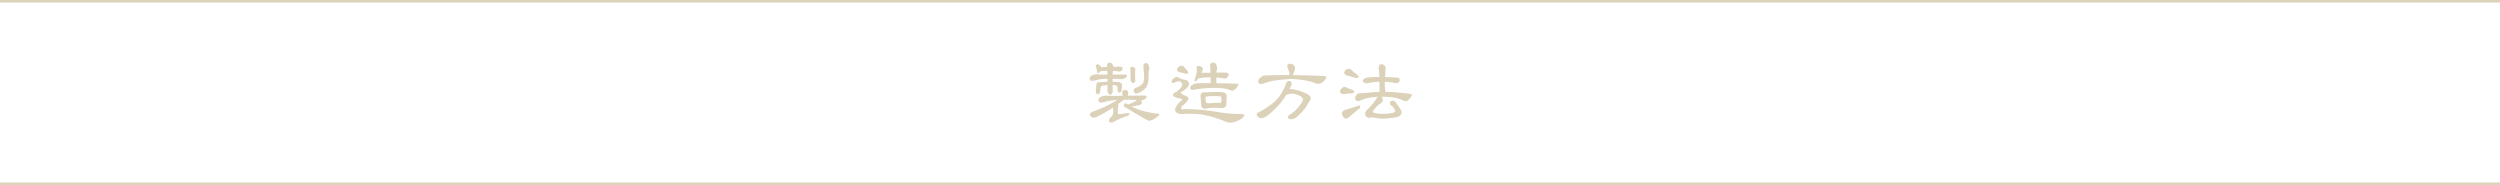 <svg xmlns="http://www.w3.org/2000/svg" width="1000" height="74" viewBox="0 0 1000 74">
  <g id="H3_製造方法" data-name="H3 製造方法" transform="translate(-100 -841)">
    <path id="パス_3021" data-name="パス 3021" d="M-47.872-21.184c.032.608.1,1.44.1,2.432,0,1.024.032,1.632.032,1.824a.848.848,0,0,0,.1.448c.512.736,1.088.864,1.632.352.128-.064.16-.384.1-.9-.032-.48-.064-1.12-.064-1.792,0-.7,0-1.28.032-1.632a4.639,4.639,0,0,1,.1-.864.419.419,0,0,0-.128-.416,1.754,1.754,0,0,0-1.344-.512C-47.712-22.208-47.9-21.824-47.872-21.184Zm5.28-1.92a9.42,9.42,0,0,0,.032,1.632l.192,2.848a6.73,6.73,0,0,1-.384,2.848,5.549,5.549,0,0,1-2.208,1.632c-.9.32-1.408.64-1.5.928a1.175,1.175,0,0,0,.032.928,1.4,1.4,0,0,0,.512.672c.192.16.736.064,1.5-.288a6.936,6.936,0,0,0,2.976-2.3,6.722,6.722,0,0,0,.832-3.456l.064-2.048a3.377,3.377,0,0,1,.128-1.056,2.956,2.956,0,0,0-.064-1.888c-.224-.672-.576-1.056-1.024-1.088A1.041,1.041,0,0,0-42.592-23.1Zm-17.44,2.688a14.666,14.666,0,0,1,2.976-.256l.064,1.472c-.1,0-.256.032-.384.032-1.664,0-2.624-.032-2.88-.064a7.066,7.066,0,0,0-2.176.128,2.1,2.1,0,0,0-1.5.928,1.105,1.105,0,0,0,0,1.248c.224.352.992.352,2.176.032a16.584,16.584,0,0,1,4.64-.576h.128v1.216c-.8,0-1.7.032-2.592.1-.8,0-1.376.032-1.568.224a1.437,1.437,0,0,0-.288,1.056c0,.064-.032.16-.032.32a13.856,13.856,0,0,0-.192,1.536,2.469,2.469,0,0,0,.256,1.44.693.693,0,0,0,.608.32c.224,0,.48-.224.672-.608a3.651,3.651,0,0,0,.256-1.568l.16-.64c.064-.192.128-.352.128-.352.1-.256.992-.416,2.56-.544v1.5a2.721,2.721,0,0,0,.512,2.08.737.737,0,0,0,1.088.032,1.815,1.815,0,0,0,.512-1.408c-.032-.672-.064-1.44-.064-2.24a3.062,3.062,0,0,1,1.824.416l.1.32a5.862,5.862,0,0,0,.064.672,3.193,3.193,0,0,0,.192,1.344.715.715,0,0,0,.576.32.817.817,0,0,0,.608-.352,2.008,2.008,0,0,0,.32-1.184l.064-.7c0-.128.064-.288.064-.384a1.505,1.505,0,0,0-.448-1.216,2.493,2.493,0,0,0-1.376-.448c-.608-.032-1.312-.064-1.984-.064v-1.184a20.978,20.978,0,0,1,2.944.1,2.72,2.72,0,0,0,1.92-.32,1.849,1.849,0,0,0,.9-1.024c.064-.288-.32-.48-1.184-.48h-4.576a8.987,8.987,0,0,1,.128-1.472,9.318,9.318,0,0,1,1.984.192,1.369,1.369,0,0,0,1.28-.16,1.39,1.39,0,0,0,.608-.832.576.576,0,0,0-.224-.672,2.464,2.464,0,0,0-1.184-.192c-.672,0-1.5.032-2.3.032a2.052,2.052,0,0,0-.352-.992,1.221,1.221,0,0,0-1.376-.64c-.576.128-.8.64-.768,1.44v.288l-2.368.064a1.765,1.765,0,0,0-.736-.864c-.448-.288-.8-.352-1.12-.16-.32.16-.384.416-.256.8a4.623,4.623,0,0,1,.224.7,3.035,3.035,0,0,1,.16.736,1.54,1.54,0,0,0,.256.992.464.464,0,0,0,.672.032A1.171,1.171,0,0,0-60.032-20.416Zm17.472,9.632c-2.432,0-4.544.064-6.336.064,0-.064.032-.1.032-.16.032-.224.1-.512.128-.768a1.229,1.229,0,0,0-.16-.928,1.5,1.5,0,0,0-.96-.416,1.067,1.067,0,0,0-1.056.352,1.443,1.443,0,0,0-.128,1.248,5.313,5.313,0,0,0,.1.7c-.576,0-1.088.032-1.536.032-2.336,0-3.712,0-4.1-.032a7.76,7.76,0,0,0-2.272.128,2.472,2.472,0,0,0-1.6,1.024,1.161,1.161,0,0,0,0,1.28c.288.352,1.056.352,2.3.032a20.224,20.224,0,0,1,5.024-.768c-.768.512-1.92,1.152-3.392,1.92A43.757,43.757,0,0,1-62.08-4.64a4.706,4.706,0,0,0-1.824.96.762.762,0,0,0,.1,1.056,1.436,1.436,0,0,0,1.088.672,3.1,3.1,0,0,0,1.76-.48A40.973,40.973,0,0,0-55.232-5.7l.448-.32a15.288,15.288,0,0,1,.1,1.984,2.975,2.975,0,0,1-1.056,2.016c-.672.672-.832,1.28-.448,1.76q.624.624,1.824-.1A33.637,33.637,0,0,1-49.6-2.432c.992-.352,1.472-.736,1.408-1.024S-48.7-3.84-49.5-3.712l-2.752.384c-.448,0-.64-.224-.64-.672A9.418,9.418,0,0,1-52.7-6.5a.749.749,0,0,0-.128-.864,26.44,26.44,0,0,0,2.3-1.728,44.844,44.844,0,0,1,5.216.1L-45.5-8.8a3.125,3.125,0,0,1-.448.352,10.891,10.891,0,0,1-1.376.672c-.608.256-1.088.48-1.408.608a2.25,2.25,0,0,1-.32-.224.984.984,0,0,0-.96-.16.667.667,0,0,0-.416.7.9.9,0,0,0,.48.768c.416.192,1.76.992,3.936,2.336,2.208,1.312,3.9,2.3,5.024,2.848.608.352,1.536.16,2.752-.576,1.216-.768,1.888-1.312,1.92-1.568.064-.288-.1-.48-.48-.48a35.7,35.7,0,0,1-5.216-.9,24.9,24.9,0,0,1-4.64-1.6,7.326,7.326,0,0,0-.736-.352c.672-.1,1.76-.352,3.264-.64.576-.256.9-.544.9-.8a1.762,1.762,0,0,0-.512-.96,3.141,3.141,0,0,0,1.44-.416,1.9,1.9,0,0,0,.96-1.056C-41.28-10.592-41.7-10.784-42.56-10.784Zm20.544-2.368a32.572,32.572,0,0,1,5.472-.64,41.616,41.616,0,0,1,5.056.064,11.118,11.118,0,0,1,3.552.8,1.72,1.72,0,0,0,1.792-.224,6.257,6.257,0,0,0,1.312-1.536q.528-.864-.384-.864c-.64.032-1.728,0-3.232-.064-.96,0-2.56-.064-4.736-.1-.128,0-.256-.032-.32-.032a2.2,2.2,0,0,0,.064-.416c-.032-.544-.032-1.184-.032-1.824a14.218,14.218,0,0,1,2.56.288,1.778,1.778,0,0,0,1.6-.16,1.856,1.856,0,0,0,.7-.992.786.786,0,0,0-.224-.864,3.024,3.024,0,0,0-1.44-.256h-3.136a4.678,4.678,0,0,1,.128-1.12,2.662,2.662,0,0,0-.288-2.144,1.414,1.414,0,0,0-1.536-.7c-.608.128-.9.7-.832,1.6l.16,2.432h-3.648c.128-.32.288-.608.352-.736.32-.608.288-1.088-.128-1.44a2.285,2.285,0,0,0-1.44-.544c-.544,0-.768.256-.64.832a7.3,7.3,0,0,1,.032.96c-.032.448-.16,1.056-.288,1.76a12.63,12.63,0,0,1-.608,1.856.524.524,0,0,0,.064.7c.192.16.512.032.864-.384a4.335,4.335,0,0,0,.608-.8c.064,0,.192-.032.288-.032a25.7,25.7,0,0,1,4.576-.32v1.056a5.224,5.224,0,0,0,.032,1.248h-2.944l-2.4.064a4.071,4.071,0,0,0-2.272.832c-.576.448-.736.928-.48,1.376C-23.552-13.056-22.944-12.96-22.016-13.152Zm-4.128-8.8a1.358,1.358,0,0,0-.7-.608,1.686,1.686,0,0,0-1.184.032,1.978,1.978,0,0,0-.96.768.978.978,0,0,0-.032,1.024c.16.352.608.608,1.344.736.576.128,1.184.288,1.7.448.608.16,1.056.128,1.216-.1.192-.224.064-.608-.352-1.152A6.627,6.627,0,0,1-26.144-21.952Zm-.256,4.8a6.031,6.031,0,0,1-2.24-.864,1.258,1.258,0,0,0-1.6.224,2.194,2.194,0,0,0-1.088,1.408c-.064.448.256.64.96.512a5.581,5.581,0,0,1,1.344-.512,2.591,2.591,0,0,1,.992-.032c.736.416,1.088.9.96,1.344a2.615,2.615,0,0,1-.736,1.312,11.87,11.87,0,0,1-1.6,1.5.223.223,0,0,0-.128.064,3.08,3.08,0,0,0-.576.224,1.221,1.221,0,0,0-.672.992.8.8,0,0,0,.64.736,7.232,7.232,0,0,0,2.08.64.968.968,0,0,1,.832.32c.128.224.032.448-.256.608A7.611,7.611,0,0,0-29.44-6.5a2.585,2.585,0,0,0-.512,1.568,1.348,1.348,0,0,0,.864,1.12,2.889,2.889,0,0,0,1.6.448A43.167,43.167,0,0,1-20.16-3.3,38.85,38.85,0,0,1-9.92-.384a5.537,5.537,0,0,0,3.808.128A9.615,9.615,0,0,0-3.168-1.7c.608-.512.9-.928.9-1.216,0-.32-.48-.48-1.312-.48a58.305,58.305,0,0,1-9.184-.768,78.571,78.571,0,0,0-8.448-1.024c-2.624-.128-4.512-.192-5.568-.128-.512.128-.8-.064-.8-.544a2.425,2.425,0,0,1,.992-1.184,10.251,10.251,0,0,0,1.6-1.7,1.175,1.175,0,0,0,.32-1.12,1.675,1.675,0,0,0-1.12-.8,5.954,5.954,0,0,1-1.184-.608l-.96-.672a10.255,10.255,0,0,0,2.176-1.44c.9-.8,1.344-1.408,1.344-1.792.16-.576-.16-1.152-.9-1.7A2.854,2.854,0,0,0-26.4-17.152ZM-17.5-5.6a14.653,14.653,0,0,1,3.136-.288,21.9,21.9,0,0,1,2.56.064,2.341,2.341,0,0,0,1.6-.192A1.591,1.591,0,0,0-9.44-7.584c0-.992.064-2.016.1-3.04a1.219,1.219,0,0,0-.608-1.152,4.126,4.126,0,0,0-1.888-.416c-.992-.032-2.176-.032-3.456.032-1.28.032-2.24.064-2.848.064a1.915,1.915,0,0,0-1.312.448,1.782,1.782,0,0,0-.288,1.376c0,.128.032.384.032.672,0,.224.032.608.064,1.024.032.448.1.8.1,1.088a2.4,2.4,0,0,0,.512,1.664A1.6,1.6,0,0,0-17.5-5.6Zm4.9-2.272c-.544,0-1.5.032-2.784.1a9.462,9.462,0,0,1-2.08,0,3.231,3.231,0,0,1-.256-1.248c-.1-.736-.1-1.184,0-1.248a9.813,9.813,0,0,1,3.136-.256,19.32,19.32,0,0,1,3.008.1,3.043,3.043,0,0,1,.128,1.184c0,.7,0,1.152-.1,1.216A2.08,2.08,0,0,1-12.608-7.872Zm30.56-13.216c.192-1.184-.16-1.92-1.088-2.208-.9-.32-1.5-.256-1.792.128-.288.352-.192,1.088.256,2.016a4.677,4.677,0,0,1,.448,1.888v.288h-.8c-3.488,0-6.4.064-8.8.16a3.085,3.085,0,0,0-2.048.9A2.019,2.019,0,0,0,3.3-16.448a1.052,1.052,0,0,0,.544.96c.384.192,1.184.064,2.432-.384a22.665,22.665,0,0,1,5.056-1.088,51.127,51.127,0,0,1,5.408-.448,39.089,39.089,0,0,1,6.176.736,15.557,15.557,0,0,1,3.2.96,3.1,3.1,0,0,0,2.048.128,4.405,4.405,0,0,0,1.632-1.28c.544-.608.768-1.056.7-1.312s-.48-.416-1.248-.448c-.608,0-2.3-.1-4.992-.16l-7.232-.192a1.4,1.4,0,0,0,.192-.32A7.326,7.326,0,0,0,17.952-21.088ZM8.224-7.04a27.247,27.247,0,0,1-4.64,2.88c-.736.32-1.024.768-.864,1.248A2.151,2.151,0,0,0,3.968-1.824c.672.256,1.632,0,2.848-.832a32.422,32.422,0,0,0,3.712-3.3,24.309,24.309,0,0,0,3.328-4.1l.576-.96a1.231,1.231,0,0,0,.384-.16,6.232,6.232,0,0,1,2.176-.384,7.846,7.846,0,0,1,3.04.992,1.818,1.818,0,0,1,1.024.928,1.271,1.271,0,0,1-.224,1.376,12.5,12.5,0,0,1-2.208,2.912,12.426,12.426,0,0,1-2.208,1.92c-.96.512-1.376,1.024-1.216,1.472q.192.672,1.344.672A3.936,3.936,0,0,0,19.2-2.688a15.864,15.864,0,0,0,3.168-3.488C22.912-7.1,23.456-8,23.9-8.736a1.35,1.35,0,0,0,0-1.888,5.085,5.085,0,0,0-2.08-1.248,19.573,19.573,0,0,0-4.768-1.44c-.416-.032-.864-.1-1.248-.128a10.171,10.171,0,0,0,.512-1.024,2.367,2.367,0,0,0,.32-1.568,1.275,1.275,0,0,0-.832-.544.9.9,0,0,0-.928.256,3.9,3.9,0,0,0-.672,1.376A21.674,21.674,0,0,1,12.1-10.912,15.742,15.742,0,0,1,8.224-7.04ZM40.8-20.832a1.482,1.482,0,0,0-.768-.576,2.144,2.144,0,0,0-1.248.1,2.058,2.058,0,0,0-.96.832.982.982,0,0,0,0,1.024,1.817,1.817,0,0,0,1.44.736c.992.256,1.92.544,2.816.864.608.128,1.056.1,1.248-.16.192-.224.032-.64-.448-1.152A13.476,13.476,0,0,1,40.8-20.832ZM38.72-13.92a1.423,1.423,0,0,0-.9-.288,1.666,1.666,0,0,0-1.12.48,2.016,2.016,0,0,0-.64,1.12.937.937,0,0,0,.352.96,1.963,1.963,0,0,0,1.6.224c.864-.1,1.7-.192,2.528-.224.608-.064,1.024-.256,1.12-.512.1-.288-.192-.64-.8-.992A11.761,11.761,0,0,1,38.72-13.92Zm4.736,7.2c-2.752.9-4.576,1.472-5.408,1.664-.992.416-1.408.96-1.28,1.632a2.714,2.714,0,0,0,.928,1.6q.672.576,1.92-.288c.736-.672,2.112-1.856,4.1-3.456.352-.288.48-.608.32-.9A.4.4,0,0,0,43.456-6.72Zm20.768-4.7a89.865,89.865,0,0,0-8.992-.832c-.416,0-.8-.032-1.184-.032v-.736a17.687,17.687,0,0,1-.128-3.264,13.564,13.564,0,0,1,1.7.128,20.935,20.935,0,0,1,2.24.32,2.128,2.128,0,0,0,1.312,0,1.328,1.328,0,0,0,.672-.832,1.3,1.3,0,0,0-.1-.9c-.128-.224-.512-.384-1.088-.384-1.7-.1-3.3-.192-4.672-.224.064-1.312.16-2.336.256-3.04a1.649,1.649,0,0,0-.416-1.5,1.86,1.86,0,0,0-1.152-.608,1.076,1.076,0,0,0-.992.608,2.2,2.2,0,0,0-.128,1.664,20.967,20.967,0,0,1,.192,2.848,40.423,40.423,0,0,0-4.224.192,3.262,3.262,0,0,0-2.112.736.806.806,0,0,0,.064,1.216c.384.384,1.088.48,2.112.224l1.92-.288a13.679,13.679,0,0,1,2.272-.192c.032,1.824.032,3.008.032,3.488,0,.192-.032.384-.032.576-1.184,0-2.368.128-3.488.224a33.8,33.8,0,0,1-4.224.32,1.817,1.817,0,0,0-1.5.7c-.608.8-.672,1.5-.224,1.984.416.544,1.12.608,2.016.16a9.41,9.41,0,0,1,1.856-.7,19.738,19.738,0,0,1,3.488-.608,10.065,10.065,0,0,1,1.408-.1,3.882,3.882,0,0,0-.672.96,19.138,19.138,0,0,1-1.44,1.92,19.838,19.838,0,0,1-2.048,2.176,2.581,2.581,0,0,0-.9,1.92,1.417,1.417,0,0,0,.608,1.056A1.535,1.535,0,0,0,48-1.952a5.315,5.315,0,0,1,2.208.1,13.827,13.827,0,0,0,2.944.32A38.568,38.568,0,0,0,58.5-2.112,2.853,2.853,0,0,0,60-2.784a1.625,1.625,0,0,0,.64-.992,2.924,2.924,0,0,0-.672-1.856c-.48-.768-.864-1.312-1.088-1.6a3.835,3.835,0,0,1-.544-.736c-.1-.128-.256-.288-.416-.48a1.711,1.711,0,0,0-1.088-.224A.772.772,0,0,0,56-7.84a1.285,1.285,0,0,0,.672,1.184,3.286,3.286,0,0,1,1.376,2.272c0,.16-.288.32-.736.48a20.252,20.252,0,0,1-4.512.416,11.967,11.967,0,0,1-3.168-.352c-.352-.128-.544-.288-.544-.544a5.417,5.417,0,0,1,1.088-1.408,7.77,7.77,0,0,1,1.536-1.5c.736-.448,1.216-.832,1.344-1.216a2.152,2.152,0,0,0-.16-1.376,2.439,2.439,0,0,0-.224-.416c.576,0,1.248,0,1.856.032a24.906,24.906,0,0,1,3.9.448,17.683,17.683,0,0,1,2.976,1.056,1.6,1.6,0,0,0,1.856-.16,7.284,7.284,0,0,0,1.248-1.536C64.864-11.008,64.768-11.36,64.224-11.424Z" transform="translate(600 890)" fill="#dcd1b9"/>
    <rect id="長方形_1453" data-name="長方形 1453" width="1000" height="1" transform="translate(100 841)" fill="#dcd1b9"/>
    <rect id="長方形_1454" data-name="長方形 1454" width="1000" height="1" transform="translate(100 914)" fill="#dcd1b9"/>
  </g>
</svg>
